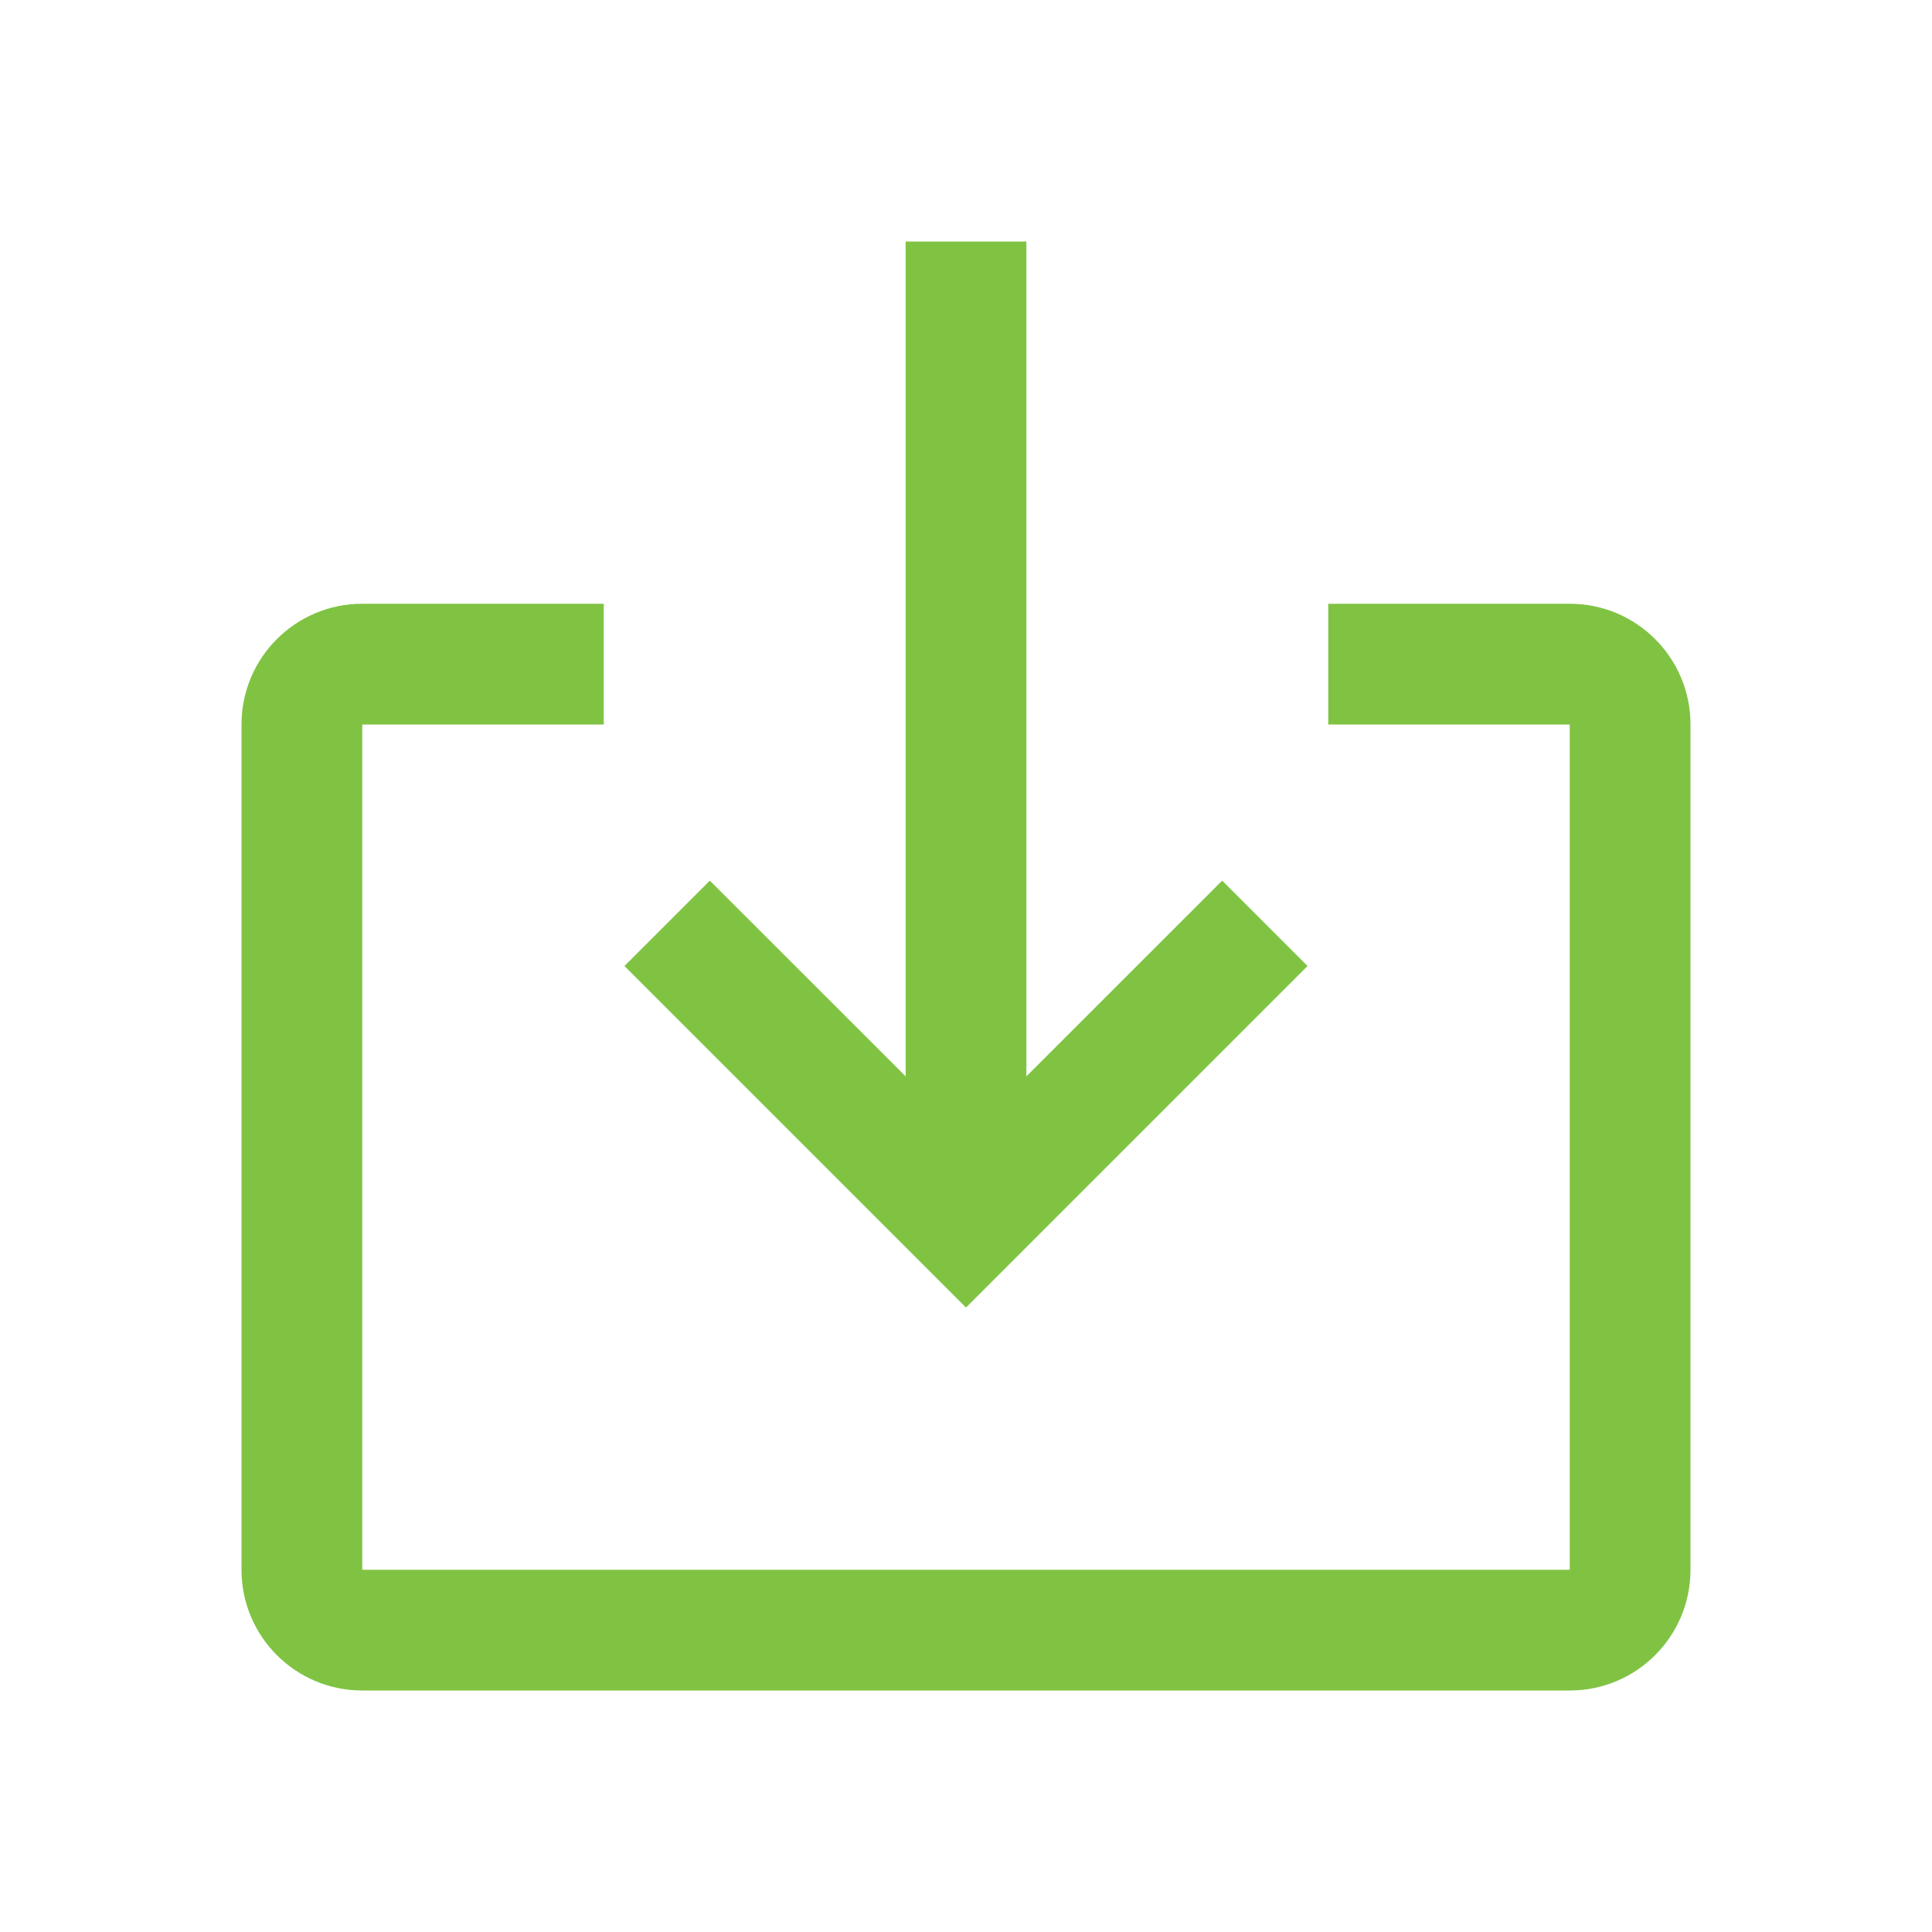 <?xml version="1.0" encoding="UTF-8"?>
<svg width="32px" height="32px" viewBox="0 0 32 32" version="1.1" xmlns="http://www.w3.org/2000/svg" xmlns:xlink="http://www.w3.org/1999/xlink">
    <!-- Generator: Sketch 55.2 (78181) - https://sketchapp.com -->
    <title>icon/action/download</title>
    <desc>Created with Sketch.</desc>
    <g id="icon/action/download" stroke="none" stroke-width="1" fill="none" fill-rule="evenodd">
        <rect id="Rectangle" x="0" y="0" width="32" height="32"></rect>
        <path d="M26,10 C27.105,10 28,10.895 28,12 L28,26 C28,27.105 27.105,28 26,28 L6,28 C4.895,28 4,27.105 4,26 L4,12 C4,10.895 4.895,10 6,10 L10,10 L10,12 L6,12 L6,26 L26,26 L26,12 L22,12 L22,10 L26,10 Z M17,17.828 L20.243,14.586 L21.657,16 L16,21.657 L10.343,16 L11.757,14.586 L15,17.828 L15,4 L17,4 L17,17.828 L17,17.828 Z" id="Shape" fill="#80C343" fill-rule="nonzero"></path>
    </g>
</svg>